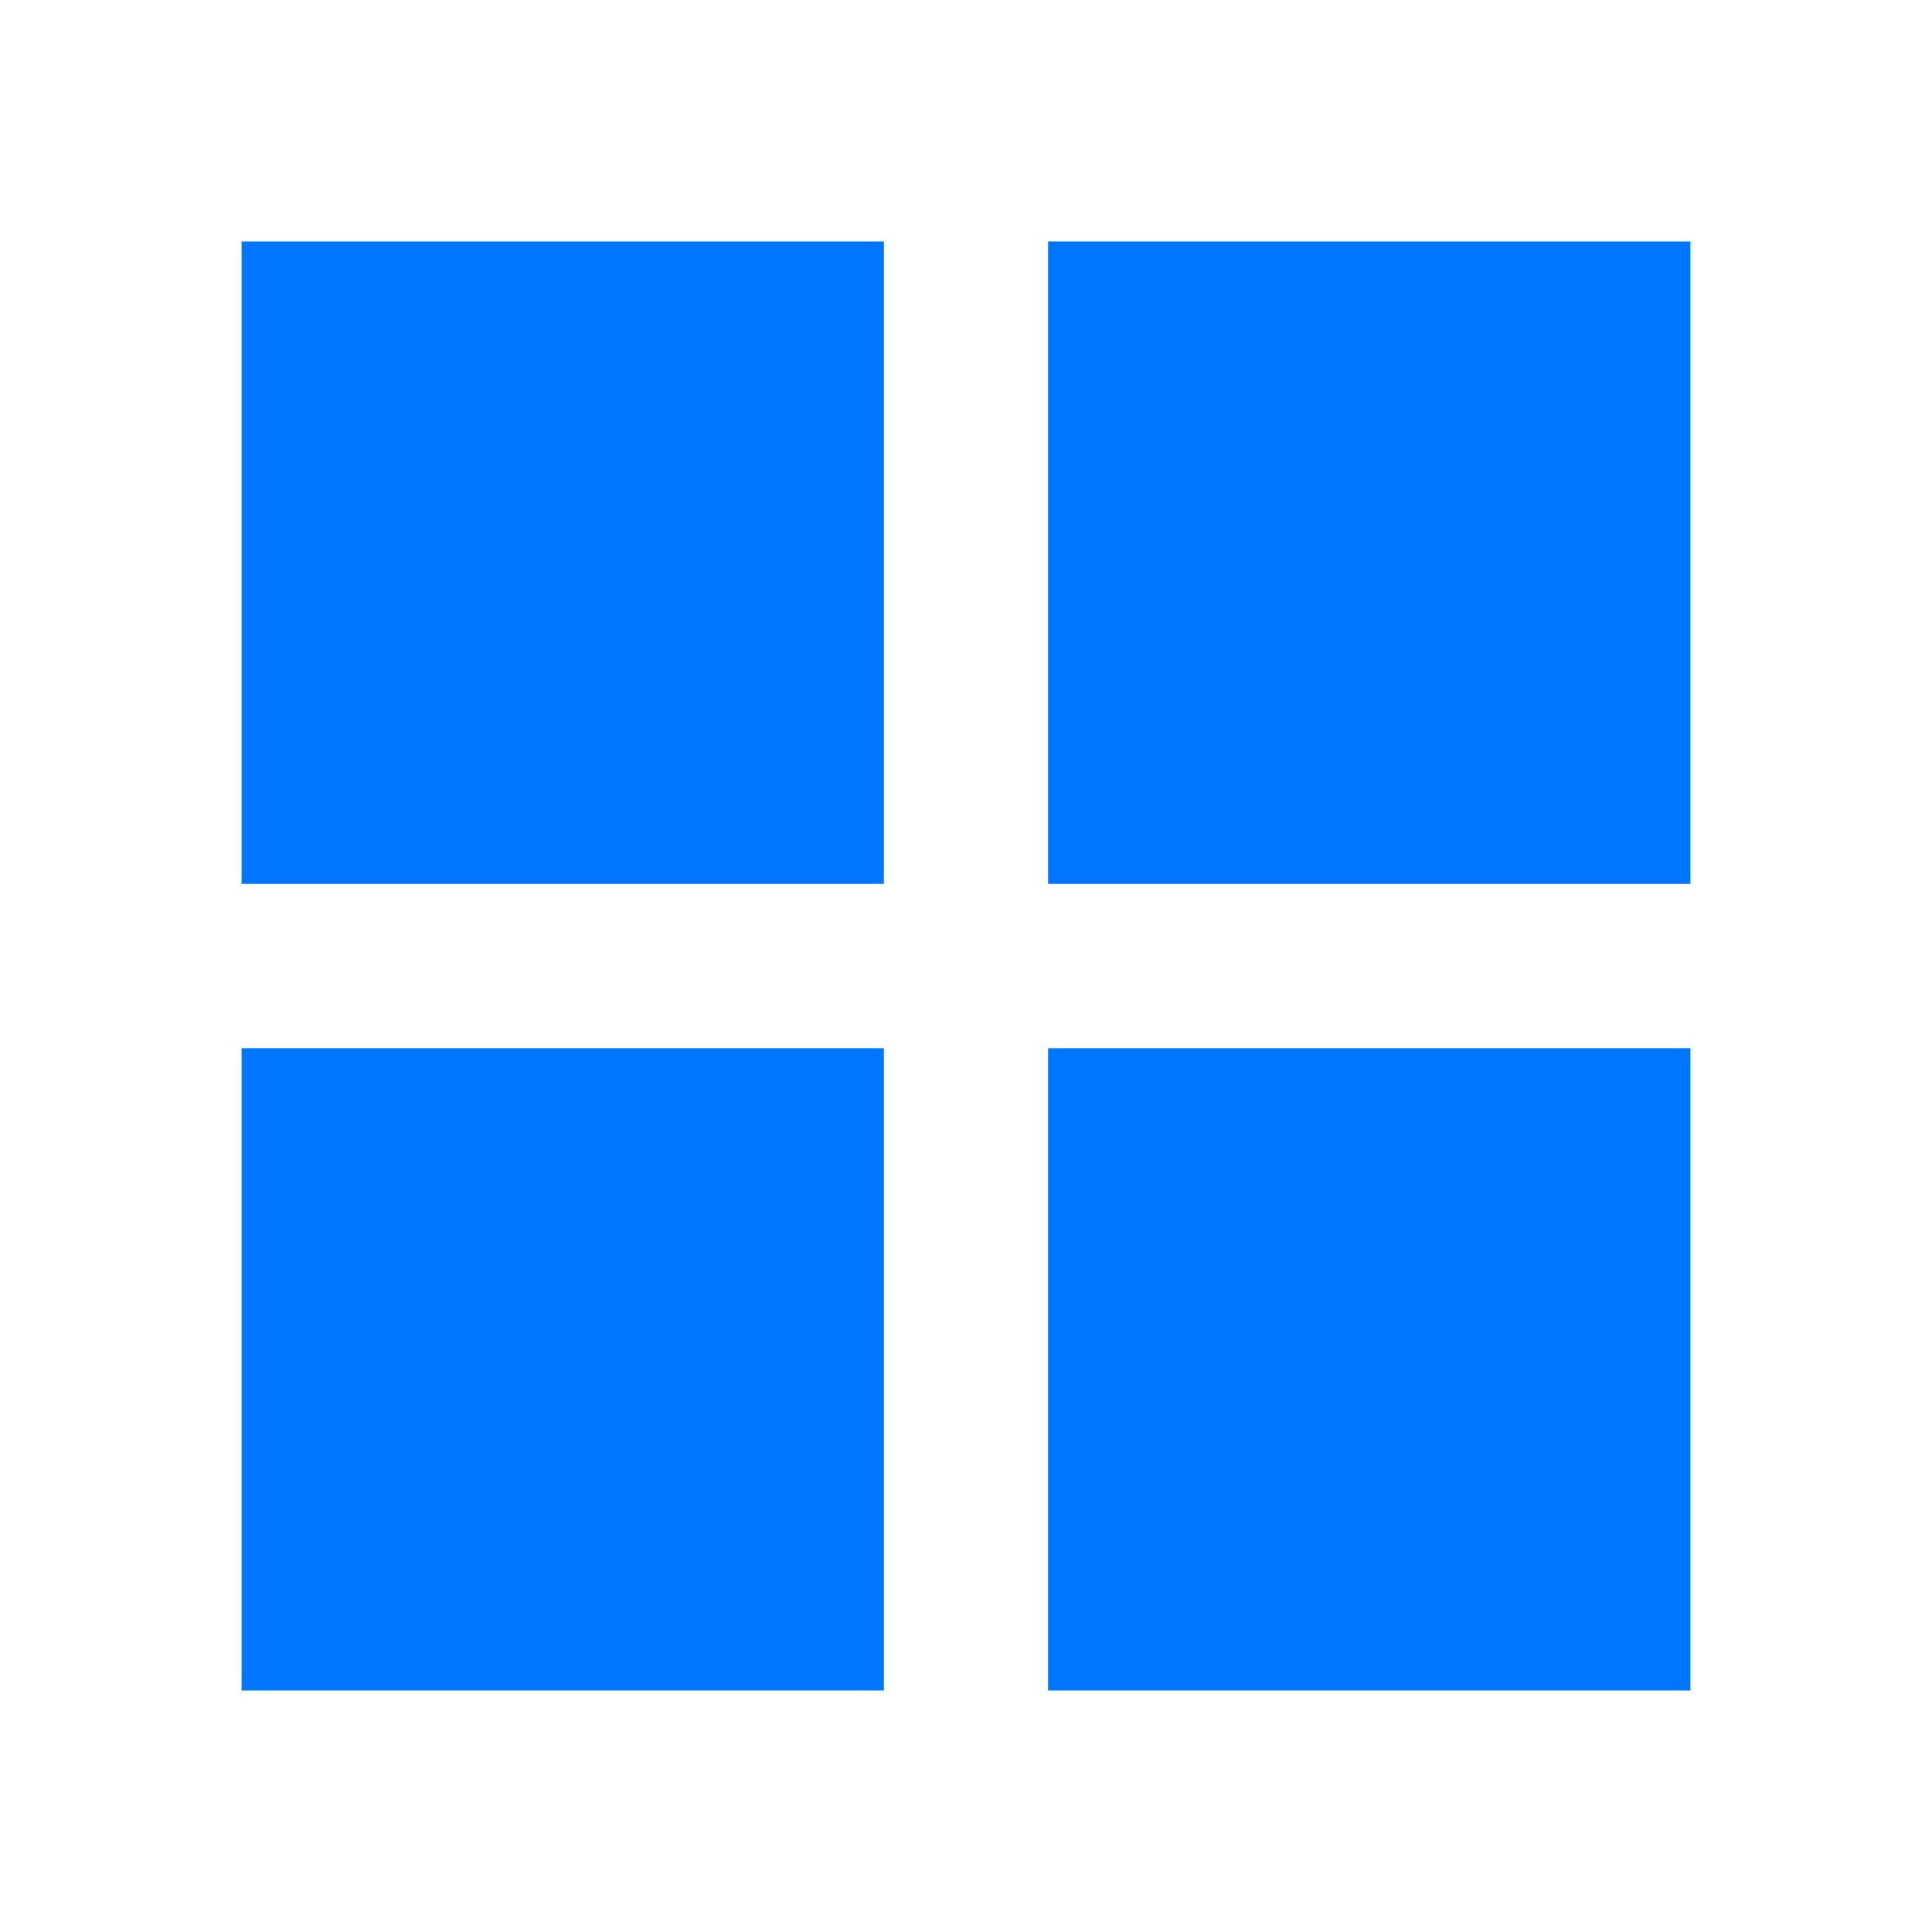 <?xml version="1.0" encoding="UTF-8"?>
<svg width="24px" height="24px" viewBox="0 0 24 24" version="1.1" xmlns="http://www.w3.org/2000/svg" xmlns:xlink="http://www.w3.org/1999/xlink">
    <title>Customizable</title>
    <g id="Customizable" stroke="none" stroke-width="1" fill="none" fill-rule="evenodd">
        <rect id="Rectangle" x="-4" y="-4" width="32" height="32"></rect>
        <g id="np_grid_329898_0076FF" transform="translate(3, 3)" fill="#0076FF" fill-rule="nonzero">
            <polygon id="Path" points="0.001 0 7.98 0 7.98 7.98 0.001 7.98"></polygon>
            <polygon id="Path" points="10.02 0 17.999 0 17.999 7.98 10.02 7.98"></polygon>
            <polygon id="Path" points="0.001 10.021 7.98 10.021 7.98 18 0.001 18"></polygon>
            <polygon id="Path" points="10.02 10.021 17.999 10.021 17.999 18 10.02 18"></polygon>
        </g>
    </g>
</svg>